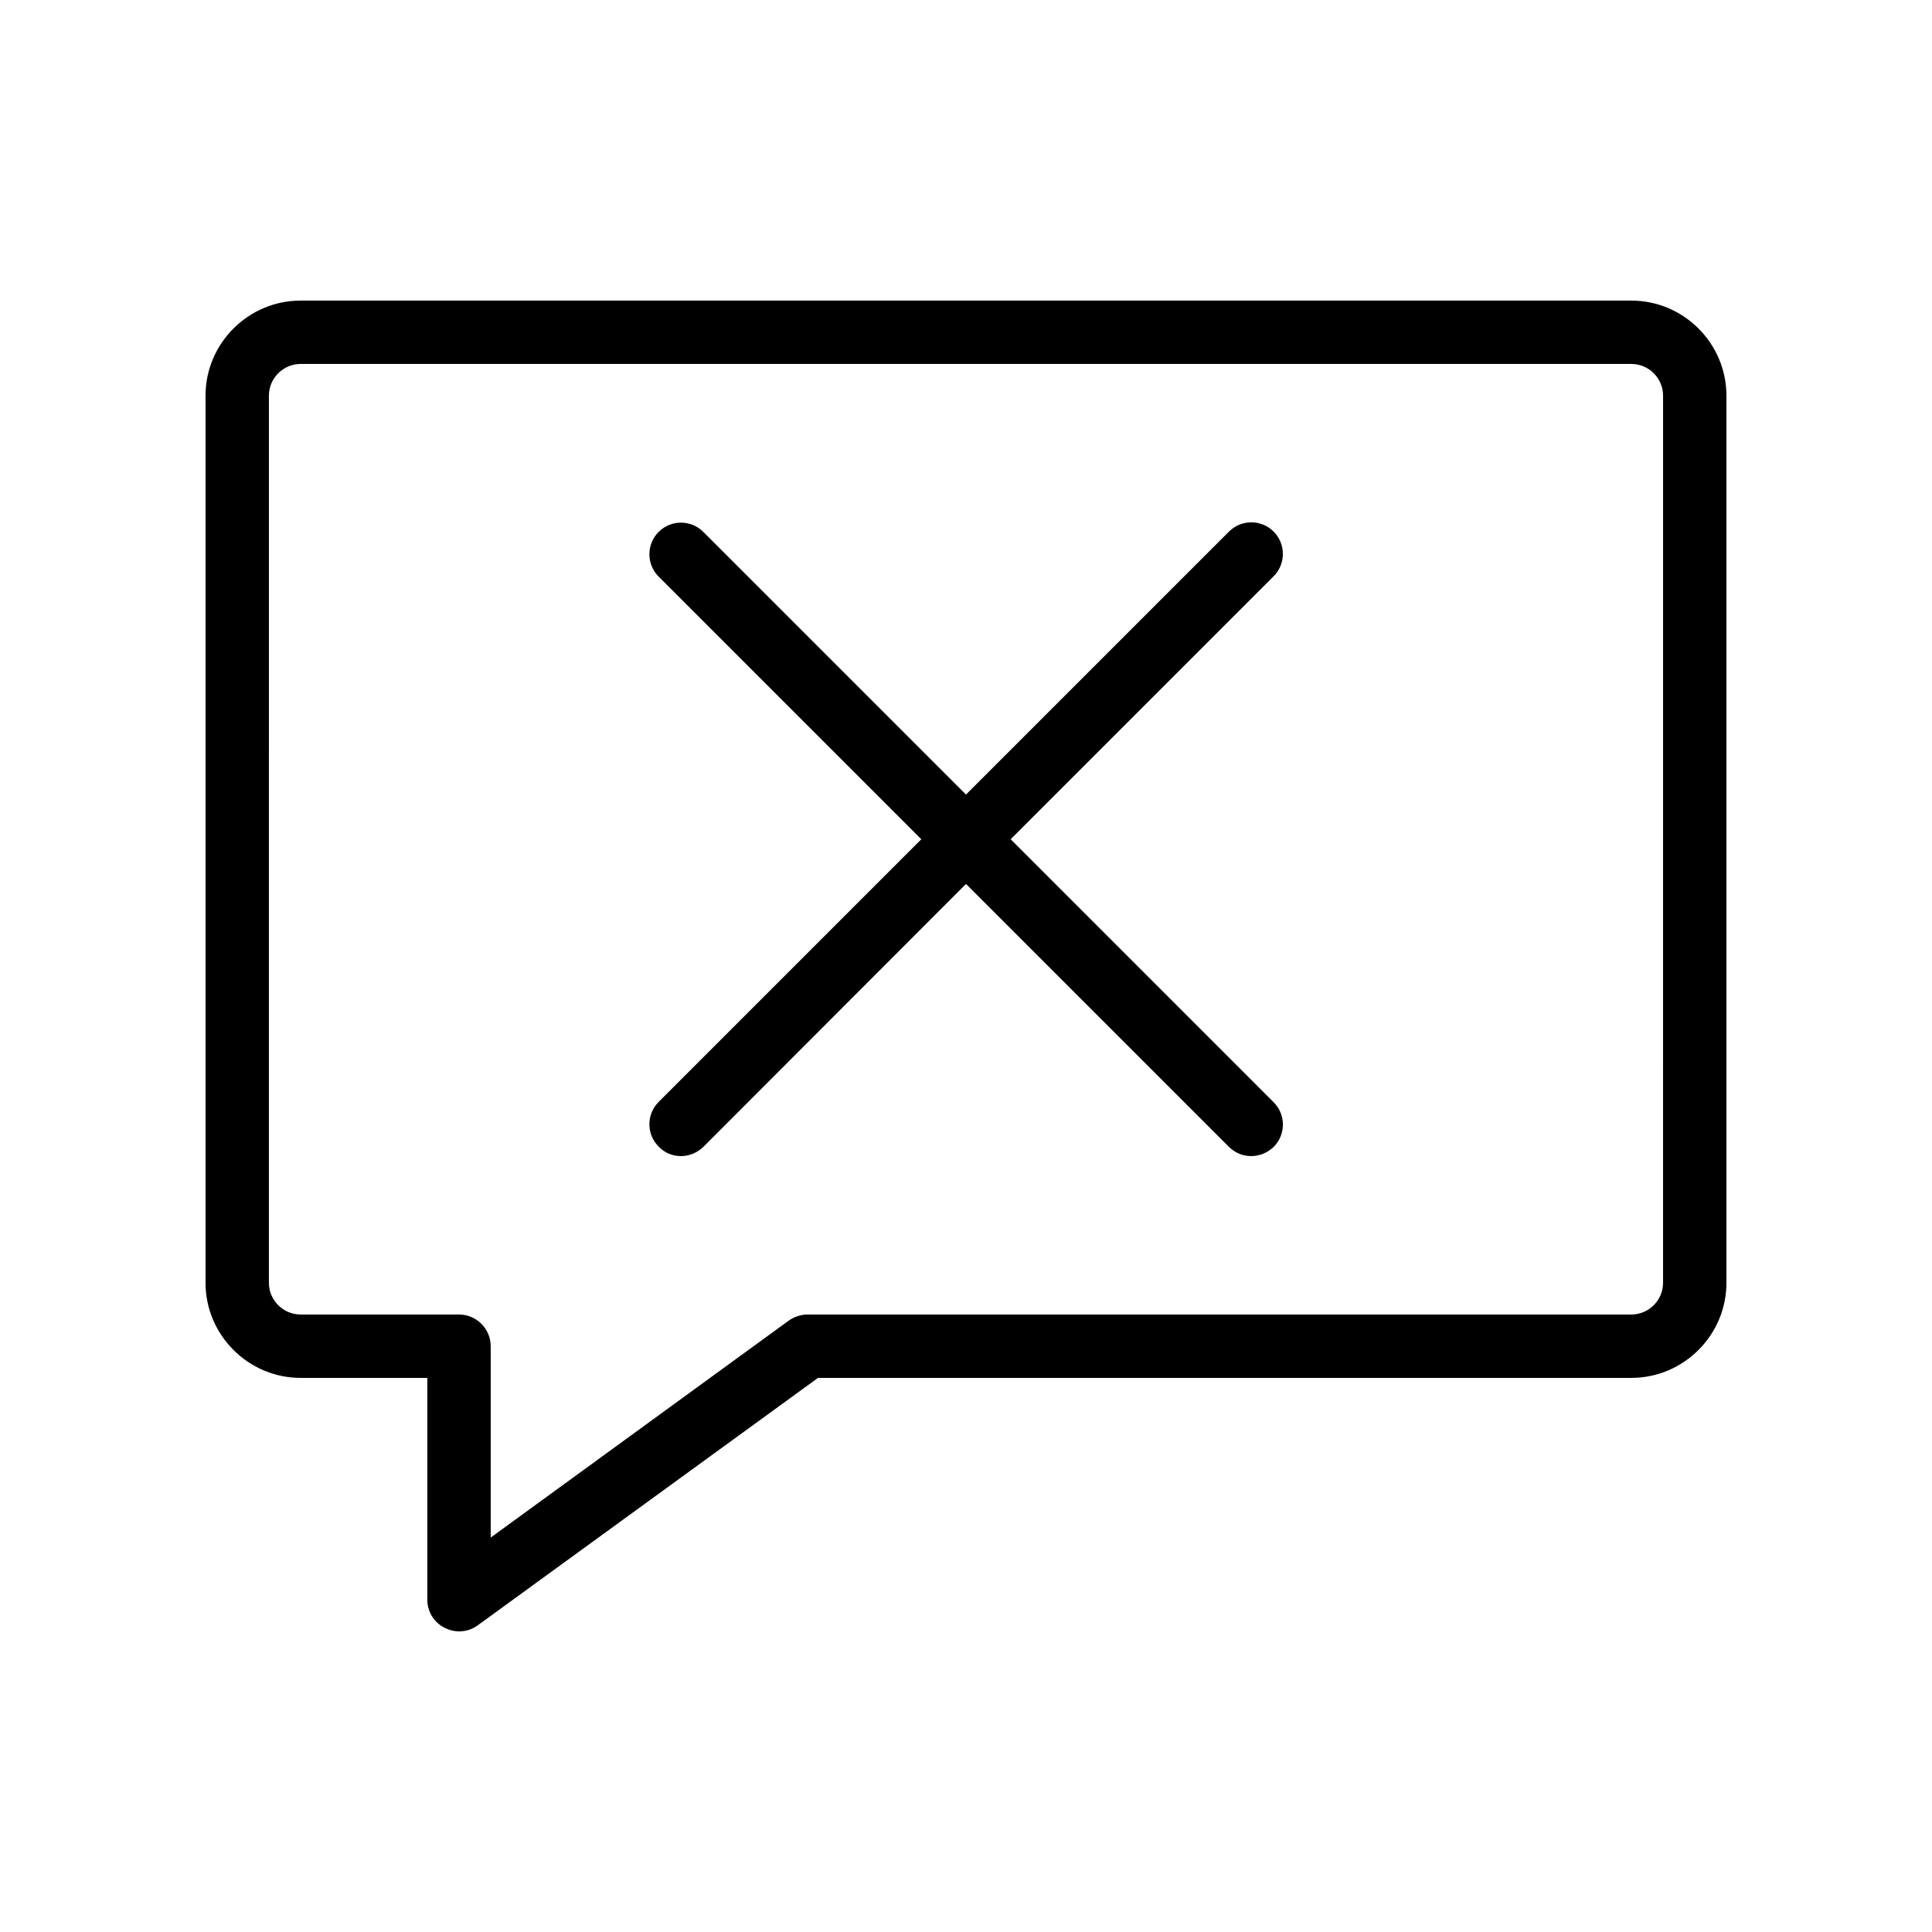 <?xml version="1.0" encoding="UTF-8"?>
<!-- Uploaded to: SVG Repo, www.svgrepo.com, Generator: SVG Repo Mixer Tools -->
<svg fill="#000000" width="800px" height="800px" version="1.1" viewBox="144 144 512 512" xmlns="http://www.w3.org/2000/svg">
 <g>
  <path d="m576.33 223.66h-352.67c-13.855 0-25.191 11.336-25.191 25.191v235.11c0 13.855 11.336 25.191 25.191 25.191h33.586v58.777c0 3.191 1.762 6.047 4.617 7.473 1.18 0.59 2.438 0.926 3.781 0.926 1.762 0 3.441-0.504 4.953-1.594l90.184-65.582h215.55c13.855 0 25.191-11.336 25.191-25.191v-235.11c0-13.855-11.336-25.191-25.191-25.191zm8.398 260.3c0 4.617-3.777 8.398-8.398 8.398h-218.32c-1.762 0-3.527 0.586-4.953 1.594l-79.016 57.52v-50.715c0-4.617-3.777-8.398-8.398-8.398h-41.984c-4.617 0-8.398-3.777-8.398-8.398l0.004-235.11c0-4.617 3.777-8.398 8.398-8.398h352.67c4.617 0 8.398 3.777 8.398 8.398z"/>
  <path d="m481.53 284.88c-3.273-3.273-8.566-3.273-11.84 0l-69.691 69.691-69.609-69.609c-3.273-3.273-8.566-3.273-11.84 0-3.273 3.273-3.273 8.566 0 11.84l69.609 69.609-69.609 69.609c-3.273 3.273-3.273 8.566 0 11.84 1.594 1.68 3.691 2.519 5.875 2.519 2.184 0 4.281-0.84 5.961-2.434l69.613-69.695 69.609 69.609c1.68 1.68 3.777 2.519 5.961 2.519 2.184 0 4.281-0.84 5.961-2.434 3.273-3.273 3.273-8.566 0-11.84l-69.691-69.695 69.609-69.609c3.356-3.273 3.356-8.648 0.082-11.922z"/>
 </g>
</svg>
